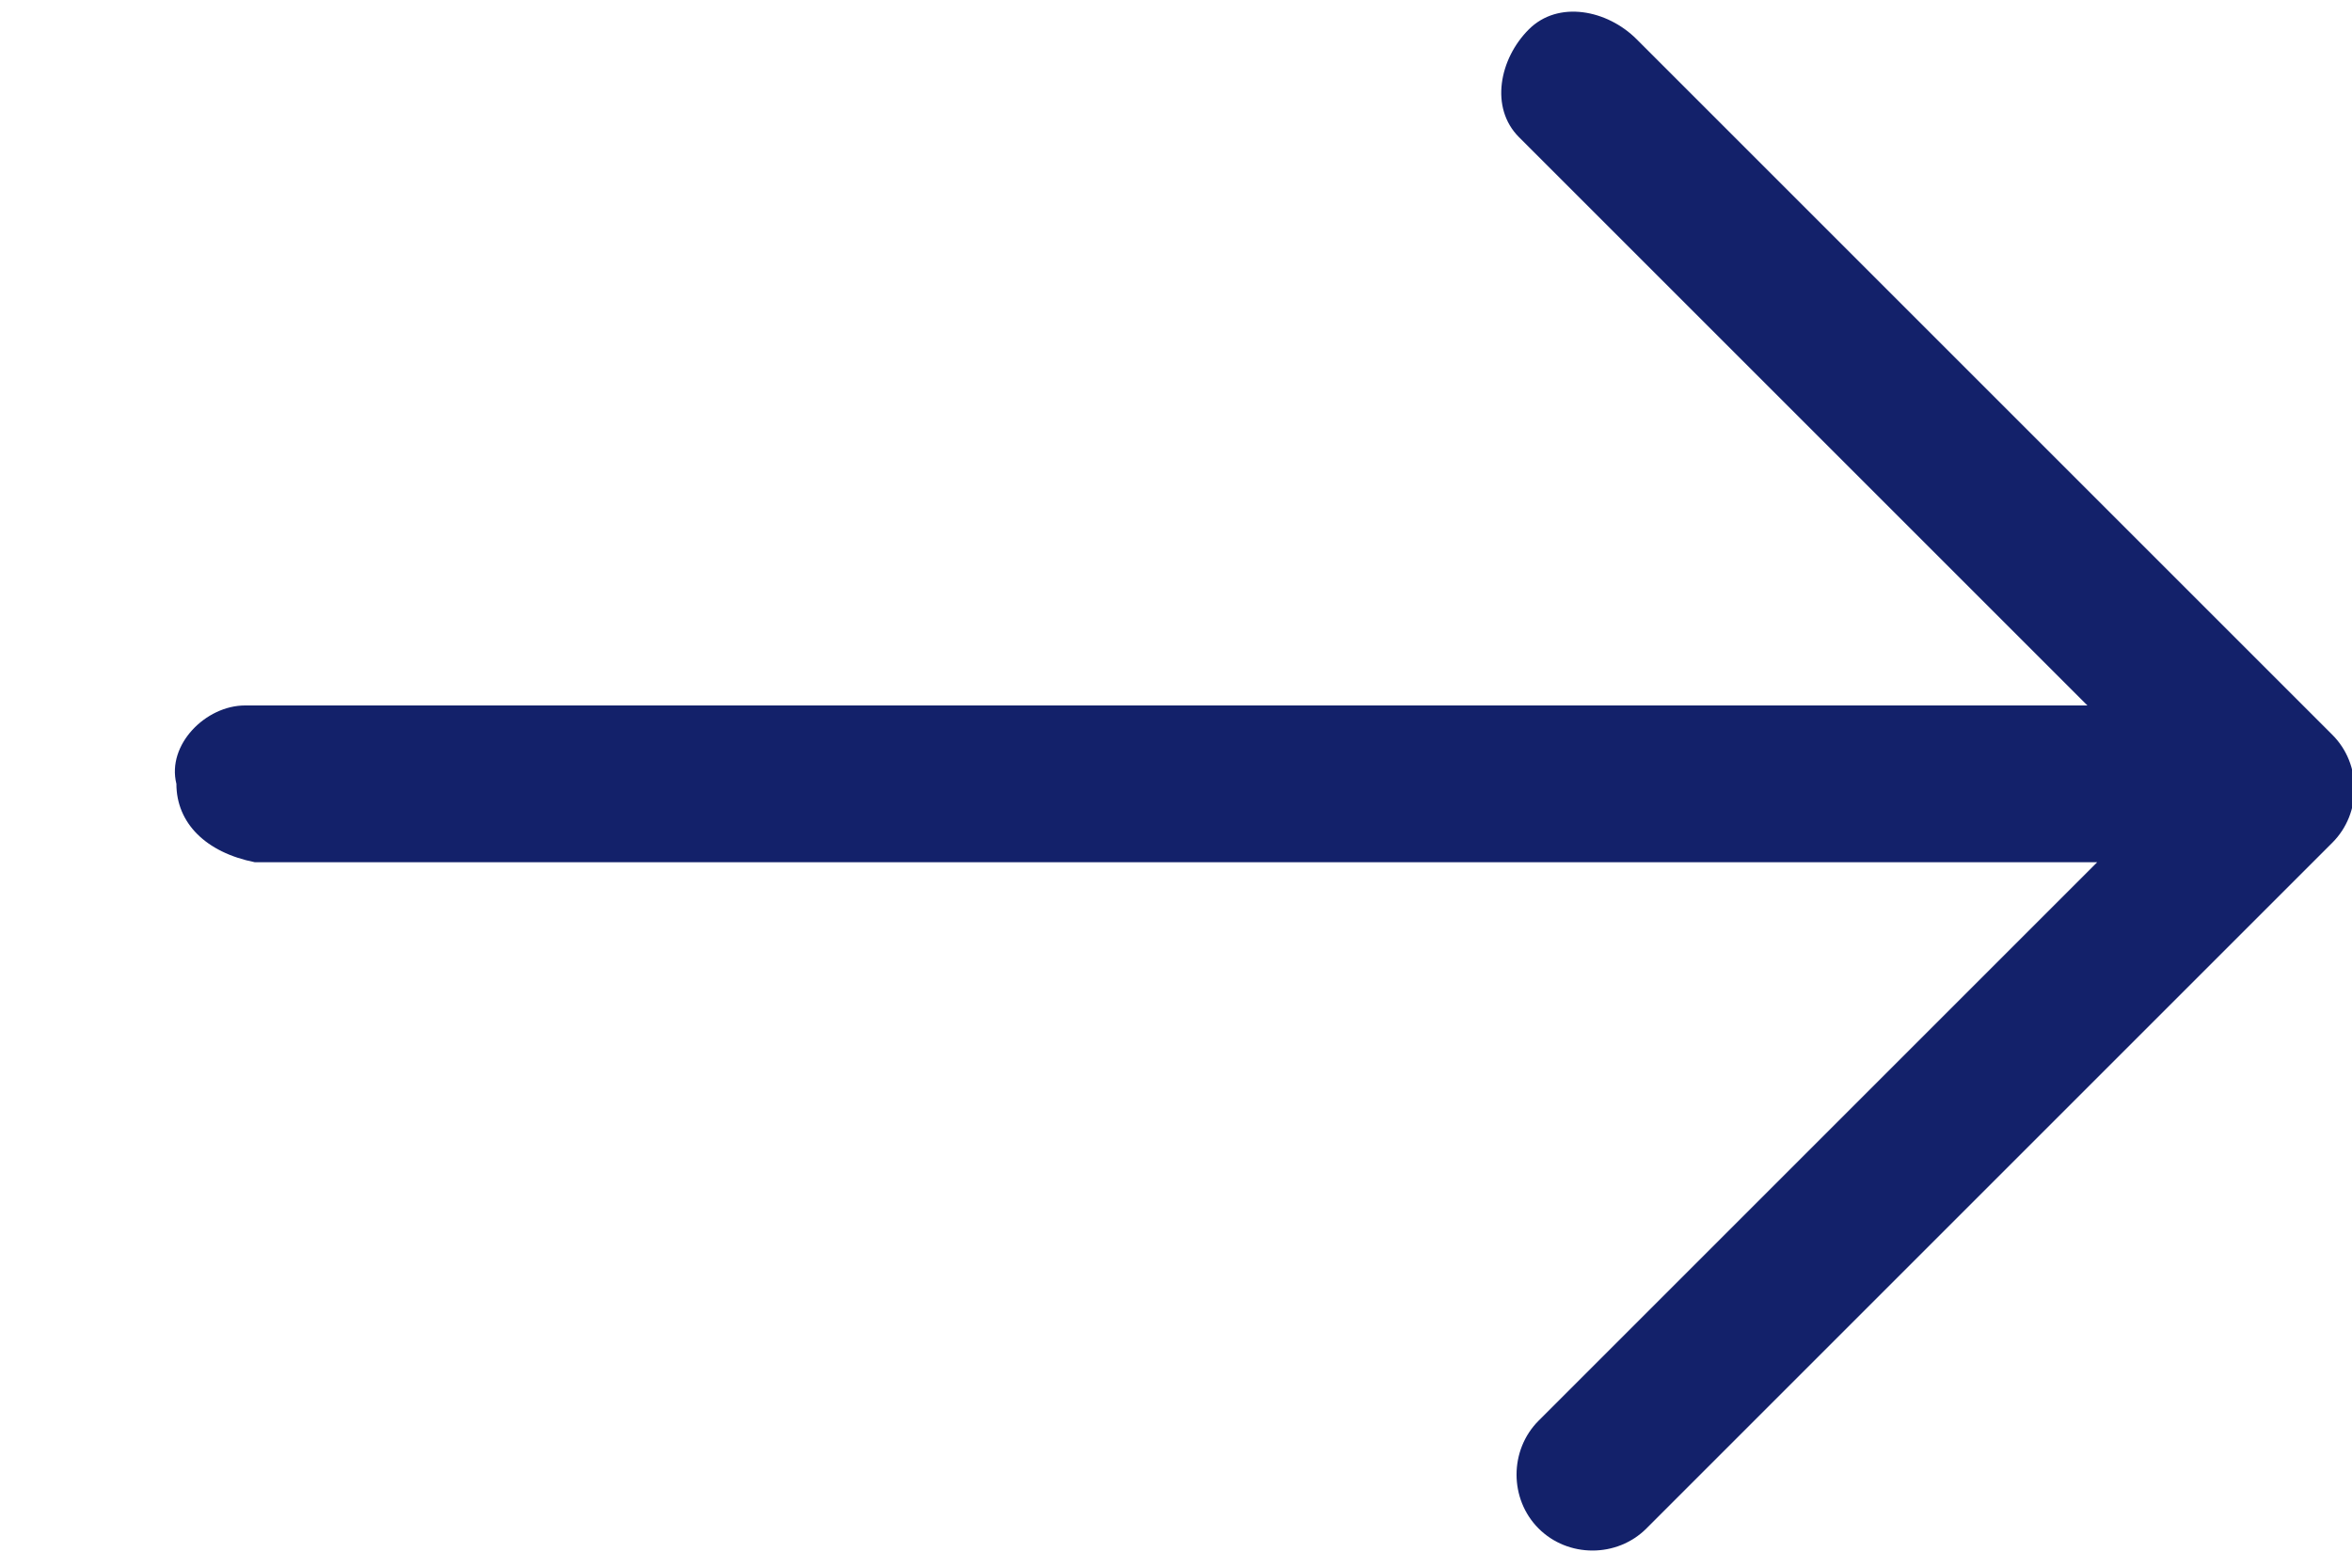 <?xml version="1.0" encoding="utf-8"?>
<!-- Generator: Adobe Illustrator 25.3.1, SVG Export Plug-In . SVG Version: 6.00 Build 0)  -->
<svg version="1.1" id="Layer_1" xmlns="http://www.w3.org/2000/svg" xmlns:xlink="http://www.w3.org/1999/xlink" x="0px" y="0px"
	 width="24px" height="16px" viewBox="0 0 24 16" enable-background="new 0 0 24 16" xml:space="preserve">
<path fill="#13216A" d="M16.7,0.4c-0.3-0.3-0.8-0.4-1.1-0.1s-0.4,0.8-0.1,1.1c0,0,0.1,0.1,0.1,0.1l5.7,5.7H2.5
	C2.1,7.2,1.7,7.6,1.8,8c0,0.4,0.3,0.7,0.8,0.8h18.8l-5.7,5.7c-0.3,0.3-0.3,0.8,0,1.1c0.3,0.3,0.8,0.3,1.1,0l0,0l7-7
	c0.3-0.3,0.3-0.8,0-1.1l0,0L16.7,0.4z"/>
</svg>
